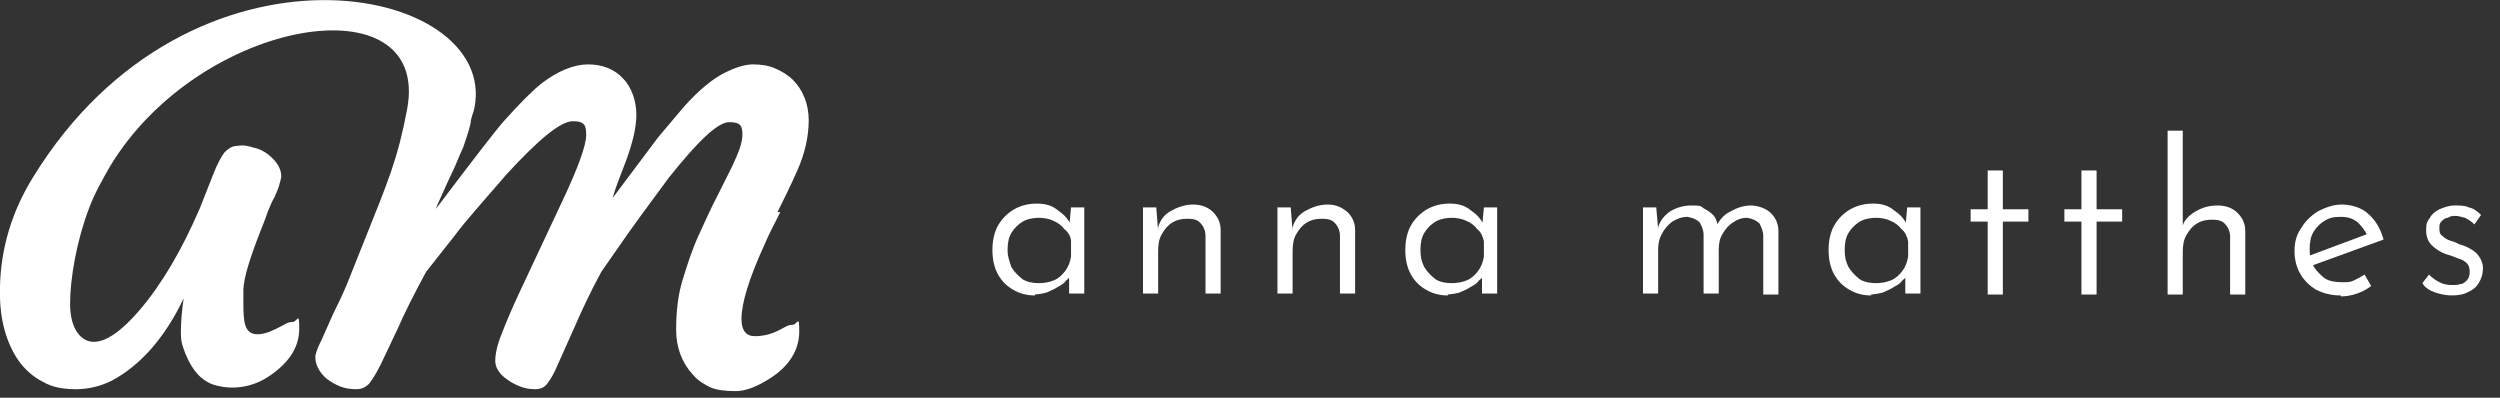 <?xml version="1.0" encoding="UTF-8"?>
<svg id="Layer_1" data-name="Layer 1" xmlns="http://www.w3.org/2000/svg" version="1.1" viewBox="0 0 264 42">
  <rect x="0" y="0" width="264" height="42" fill="#333333" stroke="none"/>
  <defs>
    <style>
      .cls-1 {
        fill: #fff;
        stroke-width: 0px;
      }
    </style>
  </defs>
  <path class="cls-1" d="M82.1,22.4c.6-1.2,1.3-2.6,2.1-4.4.8-1.8,1.2-3.6,1.2-5.3s-.6-3.2-1.7-4.3c-.5-.5-1.2-.9-1.9-1.2s-1.5-.4-2.3-.4-1.8.3-3,.9c-1.2.6-2.7,1.8-4.3,3.6l-2.7,3.2-4.8,6.4c.2-.8.7-2.1,1.4-3.9.7-1.9,1.1-3.5,1.1-4.9s-.5-2.9-1.4-3.8c-.9-1-2.2-1.5-3.7-1.5s-3.2.7-4.9,2c-.9.7-2.3,2.1-4,4-.8.9-3.2,4-7.2,9.3,0,.1,0,0,.2-.5.2-.4.7-1.6,1.6-3.5.4-.8.7-1.7,1.1-2.5.3-.9.6-1.7.8-2.6,0-.5.3-1.1.4-1.6C52.7-1.7,20.1-8.3,3.5,18.7,1.2,22.4.1,26.3,0,30.2c-.1,3.1.5,5.7,1.9,7.8.7,1,1.6,1.8,2.6,2.3,1,.6,2.2.8,3.5.8s2.6-.3,3.8-.9c3-1.6,5.6-4.5,7.6-8.7-.2,1.3-.3,2.5-.3,3.6s.2,1.5.5,2.3c.7,1.7,1.7,2.9,3.2,3.3,1.5.4,3.7.4,5.8-1.1,2-1.4,3-3,3-4.9s-.2-.7-.7-.7-.7.2-1.3.5c-.6.3-1.5.8-2.4.8-1.4,0-1.5-1.3-1.5-3.3s0-.9,0-1.3c0-1.4.8-3.8,2.2-7.3h0l.4-1.1c.2-.5.4-1,.7-1.5.2-.5.4-.9.5-1.3s.2-.7.2-.9c0-.8-.5-1.6-1.4-2.3-.4-.3-.9-.6-1.5-.7-.6-.2-1.1-.3-1.7-.2-.6,0-1,.3-1.4.7-.3.4-.7,1.1-1.1,2.1l-1.5,3.8c-1.9,4.4-4,8-6.4,10.8-1.9,2.2-3.5,3.3-4.8,3.3s-2.5-1.3-2.5-4,.7-6.7,2-10.1c.6-1.6,1.4-3,2.2-4.4C21.1,1.8,45.5-2.1,43,11.5c-1,5.3-2,7.6-4.6,14.1l-1.8,4.5c-.5,1.2-1,2.2-1.4,3l-1.2,2.7c-.5,1-.7,1.6-.7,1.9,0,.8.4,1.6,1.2,2.3.4.3.9.6,1.4.8s1.1.3,1.7.3,1-.2,1.4-.6c.3-.4.7-1,1.2-2l1.8-3.8c.7-1.6,1.7-3.6,3-6l3-3.8c1.1-1.5,3-3.6,5.5-6.5,3.4-3.7,5.7-5.6,7-5.6s1.4.5,1.4,1.5-.8,3.3-2.5,6.9l-4.6,9.8c-.7,1.5-1.3,2.9-1.8,4.2-.5,1.2-.7,2.2-.7,2.9s.4,1.4,1.3,2c.4.3.8.5,1.3.7s1,.3,1.6.3,1-.2,1.3-.6c.3-.4.7-1,1.1-2l1.7-3.8c.7-1.6,1.6-3.6,2.9-6l2.3-3.3c.9-1.3,2.5-3.5,4.8-6.6,3.1-3.9,5.2-5.9,6.4-5.9s1.4.4,1.4,1.3-.4,1.9-1.1,3.4c-.4.8-.9,1.8-1.5,3-.7,1.3-1.3,2.7-2,4.2s-1.2,3.1-1.7,4.7-.7,3.4-.7,5.3.6,3.5,1.8,4.8c.5.6,1.2,1,1.8,1.3.7.3,1.6.4,2.7.4s2.3-.5,3.7-1.4c2-1.3,3-3,3-4.9s-.2-.7-.7-.7-.7.2-1.5.6c-.8.4-1.6.6-2.5.6s-1.4-.6-1.4-1.8c0-1.7.8-4.3,2.4-7.8.5-1.2,1.1-2.3,1.7-3.5h-.3ZM63.6,22.2h0Z"/>
  <path class="cls-1" d="M109.3,31.2c-.9,0-1.6-.2-2.3-.6-.7-.4-1.2-.9-1.6-1.6s-.6-1.6-.6-2.6.2-1.9.6-2.6,1-1.3,1.7-1.7c.7-.4,1.5-.6,2.4-.6s1.6.2,2.2.7c.6.4,1.1.9,1.4,1.6l-.2.3.2-2.2h1.4v9.1h-1.6v-2.6l.2.5c0,.2-.2.5-.5.7-.2.3-.5.5-.9.7-.3.2-.7.4-1.2.6-.4.1-.9.2-1.4.2h.2ZM109.7,29.9c.6,0,1.1-.1,1.6-.3.5-.2.9-.6,1.2-1,.3-.4.5-.9.6-1.5v-1.6c0-.5-.3-1-.7-1.3-.3-.4-.7-.7-1.2-.9-.4-.2-1-.3-1.5-.3s-1.2.1-1.7.4-.9.7-1.2,1.2c-.3.5-.4,1.1-.4,1.8s.2,1.2.4,1.8c.3.5.7.9,1.2,1.3.5.3,1.1.4,1.7.4ZM122.1,21.9l.2,2.5v-.4c.2-.7.6-1.3,1.3-1.7.7-.4,1.5-.7,2.4-.7s1.6.3,2.1.8c.5.5.8,1.1.8,1.9v6.7h-1.6v-6.1c0-.5-.2-1-.5-1.3-.3-.4-.8-.5-1.4-.5s-1.1.1-1.6.4-.8.7-1.1,1.2c-.3.5-.4,1.1-.4,1.8v4.5h-1.6v-9.1h1.4,0ZM136.3,21.9l.2,2.5v-.4c.2-.7.6-1.3,1.3-1.7.7-.4,1.5-.7,2.4-.7s1.5.3,2.1.8c.5.5.8,1.1.8,1.9v6.7h-1.6v-6.1c0-.5-.2-1-.5-1.3-.3-.4-.8-.5-1.4-.5s-1.1.1-1.6.4-.8.7-1.1,1.2-.4,1.1-.4,1.8v4.5h-1.6v-9.1h1.4ZM152.9,31.2c-.9,0-1.6-.2-2.3-.6s-1.2-.9-1.6-1.6c-.4-.7-.6-1.6-.6-2.6s.2-1.9.6-2.6c.4-.7,1-1.3,1.7-1.7.7-.4,1.5-.6,2.4-.6s1.6.2,2.2.7c.6.4,1.1.9,1.4,1.6l-.2.3.2-2.2h1.4v9.1h-1.6v-2.6l.2.5c0,.2-.2.5-.5.7-.2.3-.5.5-.9.7-.3.2-.7.4-1.2.6-.4.1-.9.2-1.4.2h.2ZM153.3,29.9c.6,0,1.1-.1,1.6-.3.5-.2.9-.6,1.2-1s.5-.9.6-1.5v-1.6c-.1-.5-.3-1-.7-1.3-.3-.4-.7-.7-1.2-.9-.4-.2-1-.3-1.5-.3s-1.2.1-1.7.4-.9.7-1.2,1.2-.4,1.1-.4,1.8.1,1.2.4,1.8c.3.5.7.9,1.2,1.3.5.3,1.1.4,1.7.4h0ZM174.9,21.9l.2,2.3v-.2c.2-.7.7-1.3,1.3-1.7.7-.4,1.4-.6,2.2-.6s1,0,1.3.3c.4.2.7.4,1,.7.3.3.4.7.5,1.1h-.1c.3-.6.8-1.2,1.5-1.5.7-.4,1.4-.6,2.1-.6s1.6.3,2.1.8.8,1.1.8,1.9v6.7h-1.6v-6.2c0-.5-.2-.9-.4-1.3-.3-.3-.7-.5-1.3-.6-.6,0-1.1.2-1.5.5-.5.3-.8.7-1.1,1.2s-.4,1-.4,1.7v4.6h-1.6v-6.2c0-.5-.2-.9-.4-1.3-.3-.3-.7-.5-1.3-.6-.6,0-1.1.2-1.6.5-.4.3-.8.7-1.1,1.3-.3.5-.4,1.1-.4,1.7v4.6h-1.6v-9.1h1.4ZM197.6,31.2c-.9,0-1.6-.2-2.3-.6s-1.2-.9-1.6-1.6c-.4-.7-.6-1.6-.6-2.6s.2-1.9.6-2.6c.4-.7,1-1.3,1.7-1.7.7-.4,1.5-.6,2.4-.6s1.6.2,2.2.7c.6.4,1.1.9,1.4,1.6l-.2.3.2-2.2h1.4v9.1h-1.6v-2.6l.2.5c0,.2-.2.5-.5.7-.2.3-.5.5-.9.7-.3.2-.7.4-1.2.6-.4.1-.9.2-1.4.2h.2ZM198.1,29.9c.6,0,1.1-.1,1.6-.3.5-.2.9-.6,1.2-1s.5-.9.6-1.5v-1.6c-.1-.5-.3-1-.7-1.3-.3-.4-.7-.7-1.2-.9-.4-.2-1-.3-1.5-.3s-1.2.1-1.7.4-.9.7-1.2,1.2-.4,1.1-.4,1.8.1,1.2.4,1.8c.3.5.7.9,1.2,1.3.5.3,1.1.4,1.7.4h0ZM209.9,18h1.6v4.1h2.7v1.3h-2.7v7.7h-1.6v-7.7h-1.8v-1.3h1.8s0-4.1,0-4.1ZM219.8,18h1.6v4.1h2.7v1.3h-2.7v7.7h-1.6v-7.7h-1.8v-1.3h1.8s0-4.1,0-4.1ZM228.9,31V13.8h1.6v10.4-.4c.2-.6.7-1.1,1.4-1.5s1.4-.6,2.3-.6,1.6.3,2.1.8.8,1.1.8,1.9v6.7h-1.6v-6.1c0-.5-.2-1-.5-1.3-.3-.4-.8-.5-1.4-.5s-1.1.1-1.6.4-.8.7-1.1,1.2-.4,1.1-.4,1.8v4.5h-1.6ZM247.2,31.2c-1,0-1.8-.2-2.6-.6-.7-.4-1.3-1-1.7-1.7s-.6-1.5-.6-2.4.2-1.7.7-2.4c.4-.7,1-1.3,1.8-1.8.8-.4,1.6-.7,2.5-.7s2.1.3,2.8,1c.8.7,1.3,1.6,1.6,2.7l-7.7,2.8-.4-1,6.7-2.5-.3.3c-.2-.5-.6-1-1-1.4-.5-.4-1-.6-1.8-.6s-1.2.1-1.7.4-.9.7-1.2,1.2-.4,1.1-.4,1.8.1,1.2.4,1.8c.3.5.7.9,1.2,1.3.5.3,1.1.4,1.8.4s.9,0,1.3-.2c.4-.2.8-.4,1.1-.6l.7,1.2c-.4.3-.9.6-1.5.8-.6.2-1.1.3-1.7.3h0ZM259,31.2c-.6,0-1.2-.1-1.8-.3-.6-.2-1.1-.5-1.4-1l.7-.9c.3.3.7.6,1.1.8.4.2.8.3,1.3.3s.6,0,.9-.1c.3,0,.5-.2.7-.4.2-.2.3-.5.3-.9s-.1-.7-.3-.9c-.2-.2-.5-.4-.9-.5-.3-.1-.7-.3-1.1-.4-.7-.2-1.3-.6-1.7-1-.4-.4-.6-.9-.6-1.6s.1-.9.4-1.3c.2-.4.6-.7,1-.9.5-.2,1-.4,1.6-.4s1.1,0,1.5.2c.5.1.9.4,1.3.8l-.7,1c-.3-.3-.6-.5-1-.7-.4-.1-.7-.2-1-.2s-.5,0-.8.2c-.3,0-.5.2-.7.4-.2.2-.2.4-.2.7s0,.6.3.8c.2.2.5.4.8.5s.7.2,1,.4c.4.1.9.3,1.2.5.4.2.7.5.9.8.2.3.4.7.4,1.2s-.1,1-.4,1.5c-.2.4-.6.8-1.1,1-.5.3-1.1.4-1.8.4h.1Z"/>
</svg>